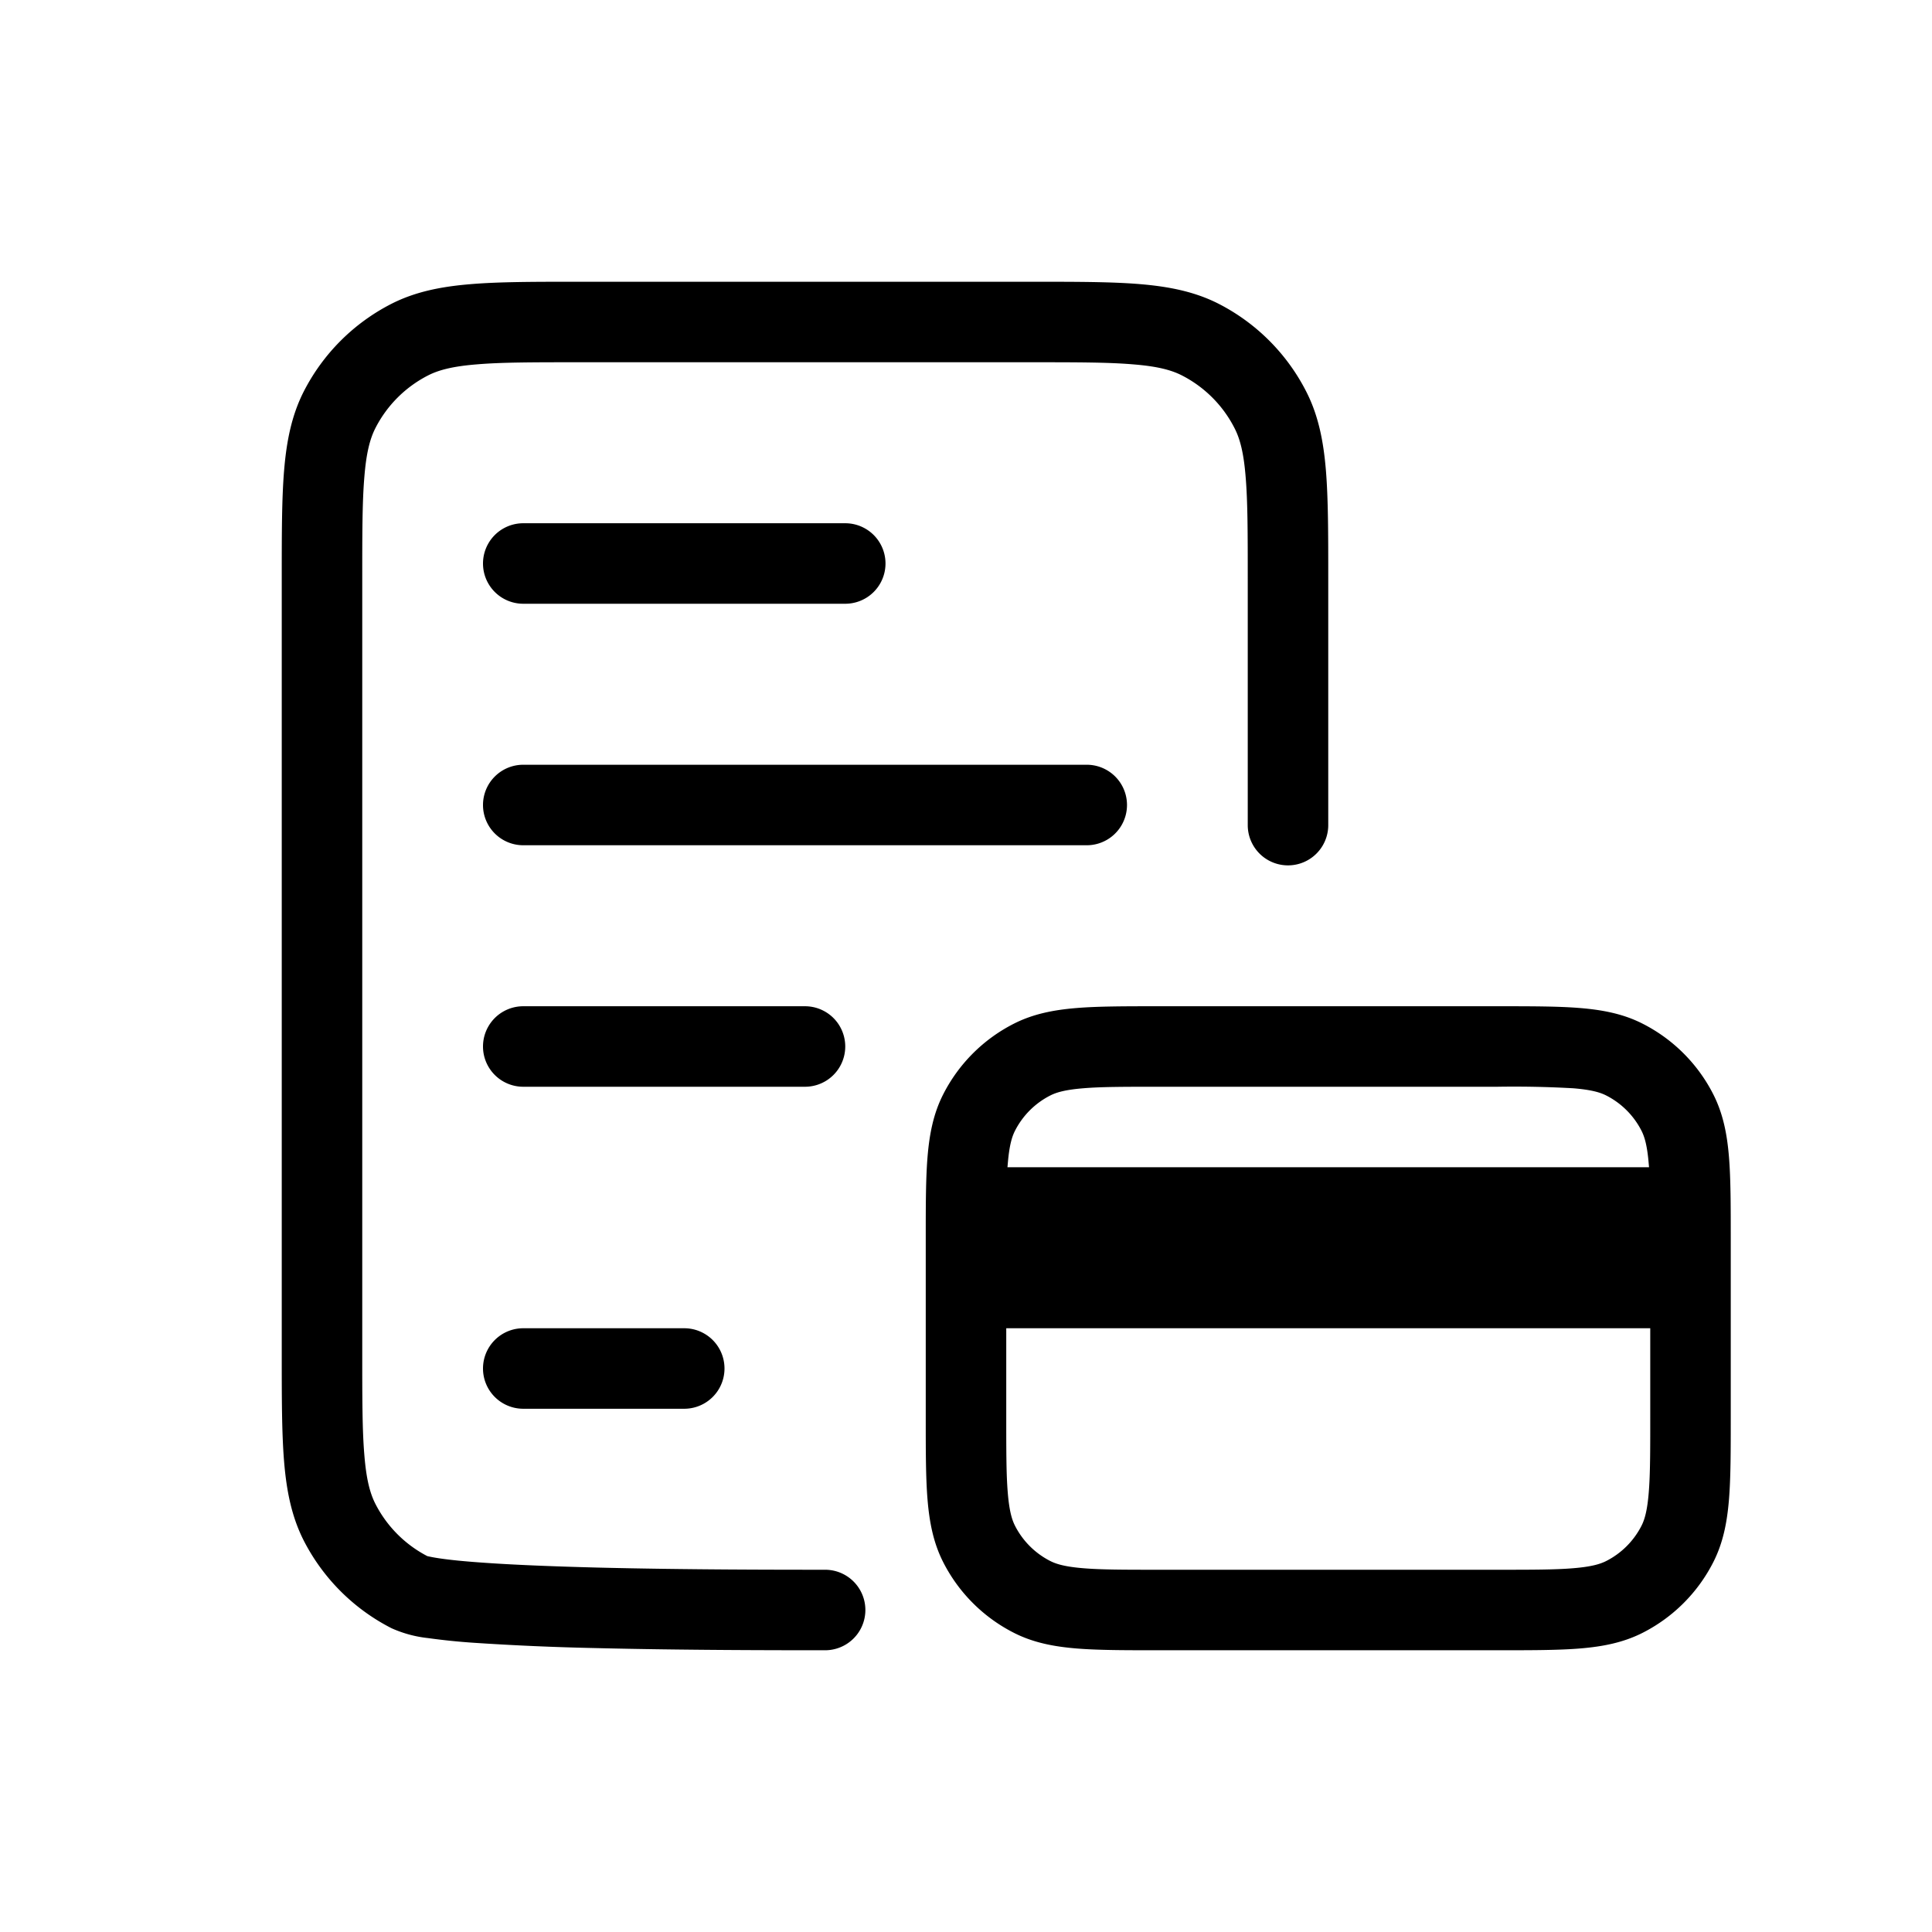 <svg viewBox="0 0 24 24" height="24" width="24" xmlns="http://www.w3.org/2000/svg"><path d="M7.179 3.5h5.642c.542 0 .98 0 1.333.029c.365.03.685.093.981.243a2.5 2.5 0 0 1 1.092 1.093c.151.296.214.616.244.98c.029.355.029.792.029 1.334v3.071a.5.5 0 0 1-1 0V7.2c0-.568 0-.964-.026-1.273c-.024-.302-.07-.476-.138-.608a1.5 1.5 0 0 0-.655-.656c-.132-.067-.305-.113-.608-.137c-.309-.026-.705-.026-1.273-.026H7.2c-.568 0-.964 0-1.273.026c-.302.024-.476.07-.608.137a1.5 1.5 0 0 0-.656.656c-.067.132-.113.306-.137.608C4.5 6.236 4.5 6.632 4.5 7.2v9.6c0 .568 0 .965.026 1.273c.024.302.07.476.137.608a1.5 1.5 0 0 0 .646.65l.01.002c.018.004.062.014.144.026q.189.028.495.05c.404.03.92.05 1.466.064c1.089.027 2.265.027 2.826.027a.5.5 0 0 1 0 1h-.001c-.56 0-1.748 0-2.85-.027a33 33 0 0 1-1.515-.066a8 8 0 0 1-.566-.058a1.5 1.5 0 0 1-.453-.122a2.5 2.5 0 0 1-1.093-1.092c-.15-.296-.213-.616-.243-.98C3.5 17.8 3.5 17.362 3.5 16.82V7.18c0-.542 0-.98.029-1.333c.03-.365.093-.685.243-.981a2.5 2.5 0 0 1 1.093-1.093c.296-.15.616-.213.98-.243c.355-.03.793-.03 1.335-.03" fill="currentColor"></path><path d="M18.62 12.5c.403 0 .735 0 1.006.022c.281.023.54.072.782.196a2 2 0 0 1 .874.874c.124.243.173.501.196.782c.022.27.022.603.022 1.005v2.242c0 .402 0 .734-.022 1.005c-.023.281-.072.54-.196.782a2 2 0 0 1-.874.874c-.243.124-.501.173-.782.196c-.27.022-.603.022-1.005.022h-4.242c-.402 0-.734 0-1.005-.022c-.281-.023-.54-.072-.782-.196a2 2 0 0 1-.874-.874c-.124-.243-.173-.501-.196-.782c-.022-.27-.022-.603-.022-1.005v-2.242c0-.402 0-.734.022-1.005c.023-.281.072-.54.196-.782a2 2 0 0 1 .874-.874c.243-.124.501-.173.782-.196c.27-.022.603-.022 1.005-.022zm-5.164 1.019c-.22.018-.332.05-.41.09a1 1 0 0 0-.437.437c-.04.078-.072.19-.09.41l-.004.044h7.97l-.004-.044c-.018-.22-.05-.332-.09-.41a1 1 0 0 0-.437-.437c-.078-.04-.19-.072-.41-.09a13 13 0 0 0-.944-.019h-4.2c-.428 0-.72 0-.944.019M20.5 16.5h-8v1.1c0 .428 0 .72.019.944c.018.22.05.332.09.41a1 1 0 0 0 .437.437c.078.04.19.072.41.09c.225.019.516.019.944.019h4.2c.428 0 .72 0 .944-.019c.22-.018.332-.05.41-.09a1 1 0 0 0 .437-.437c.04-.078.072-.19.09-.41c.019-.225.019-.516.019-.944zm-14-10a.5.5 0 0 0 0 1h4a.5.5 0 0 0 0-1zM6 10a.5.5 0 0 1 .5-.5h7a.5.5 0 0 1 0 1h-7A.5.5 0 0 1 6 10m.5 2.5a.5.5 0 0 0 0 1H10a.5.5 0 0 0 0-1zM6 17a.5.5 0 0 1 .5-.5h2a.5.5 0 0 1 0 1h-2A.5.5 0 0 1 6 17" fill="currentColor"></path></svg>